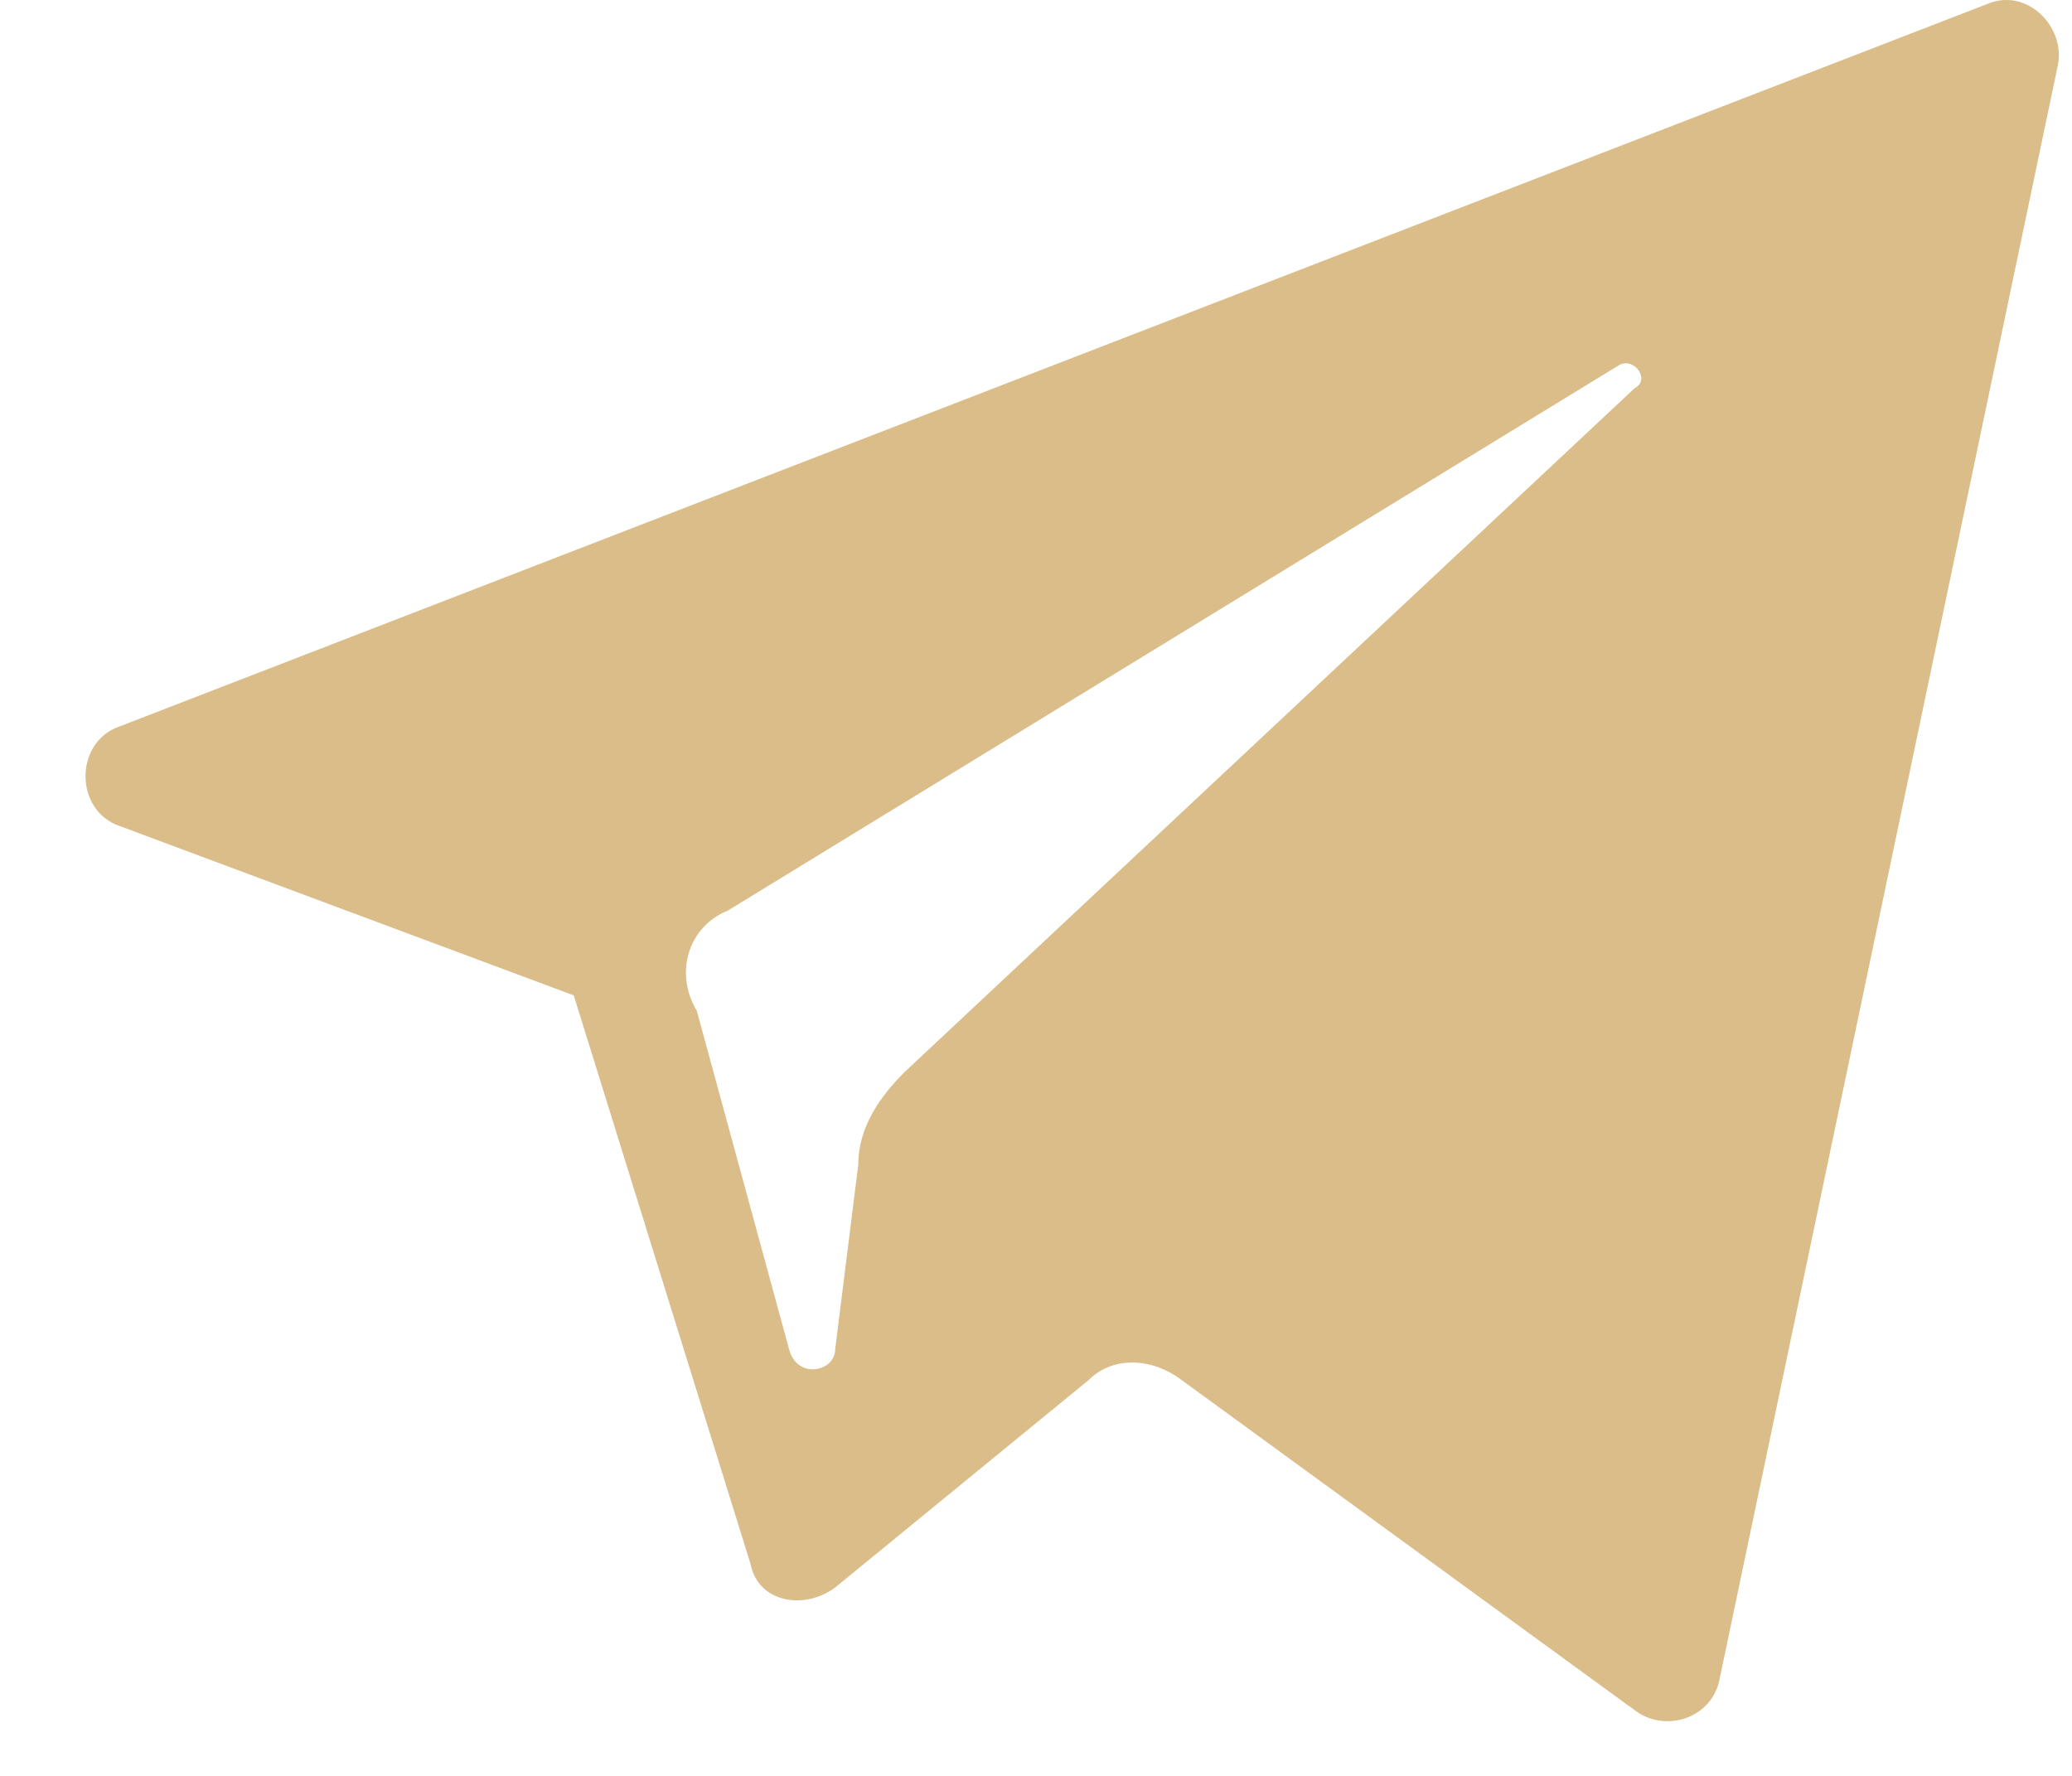 <?xml version="1.0" encoding="UTF-8"?> <svg xmlns="http://www.w3.org/2000/svg" width="21" height="18" viewBox="0 0 21 18" fill="none"> <path d="M1.217 8.374L5.815 10.089L7.608 15.856C7.686 16.245 8.153 16.323 8.465 16.09L11.037 13.985C11.271 13.752 11.66 13.752 11.972 13.985L16.57 17.336C16.882 17.57 17.349 17.414 17.427 17.025L20.857 0.659C20.934 0.269 20.545 -0.121 20.155 0.035L1.217 7.361C0.75 7.517 0.75 8.218 1.217 8.374ZM7.374 9.231L16.414 3.698C16.57 3.62 16.726 3.854 16.57 3.932L9.166 10.868C8.933 11.102 8.699 11.414 8.699 11.803L8.465 13.674C8.465 13.907 8.075 13.985 7.997 13.674L7.062 10.245C6.828 9.855 6.984 9.387 7.374 9.231Z" fill="#DABD89"></path> </svg> 